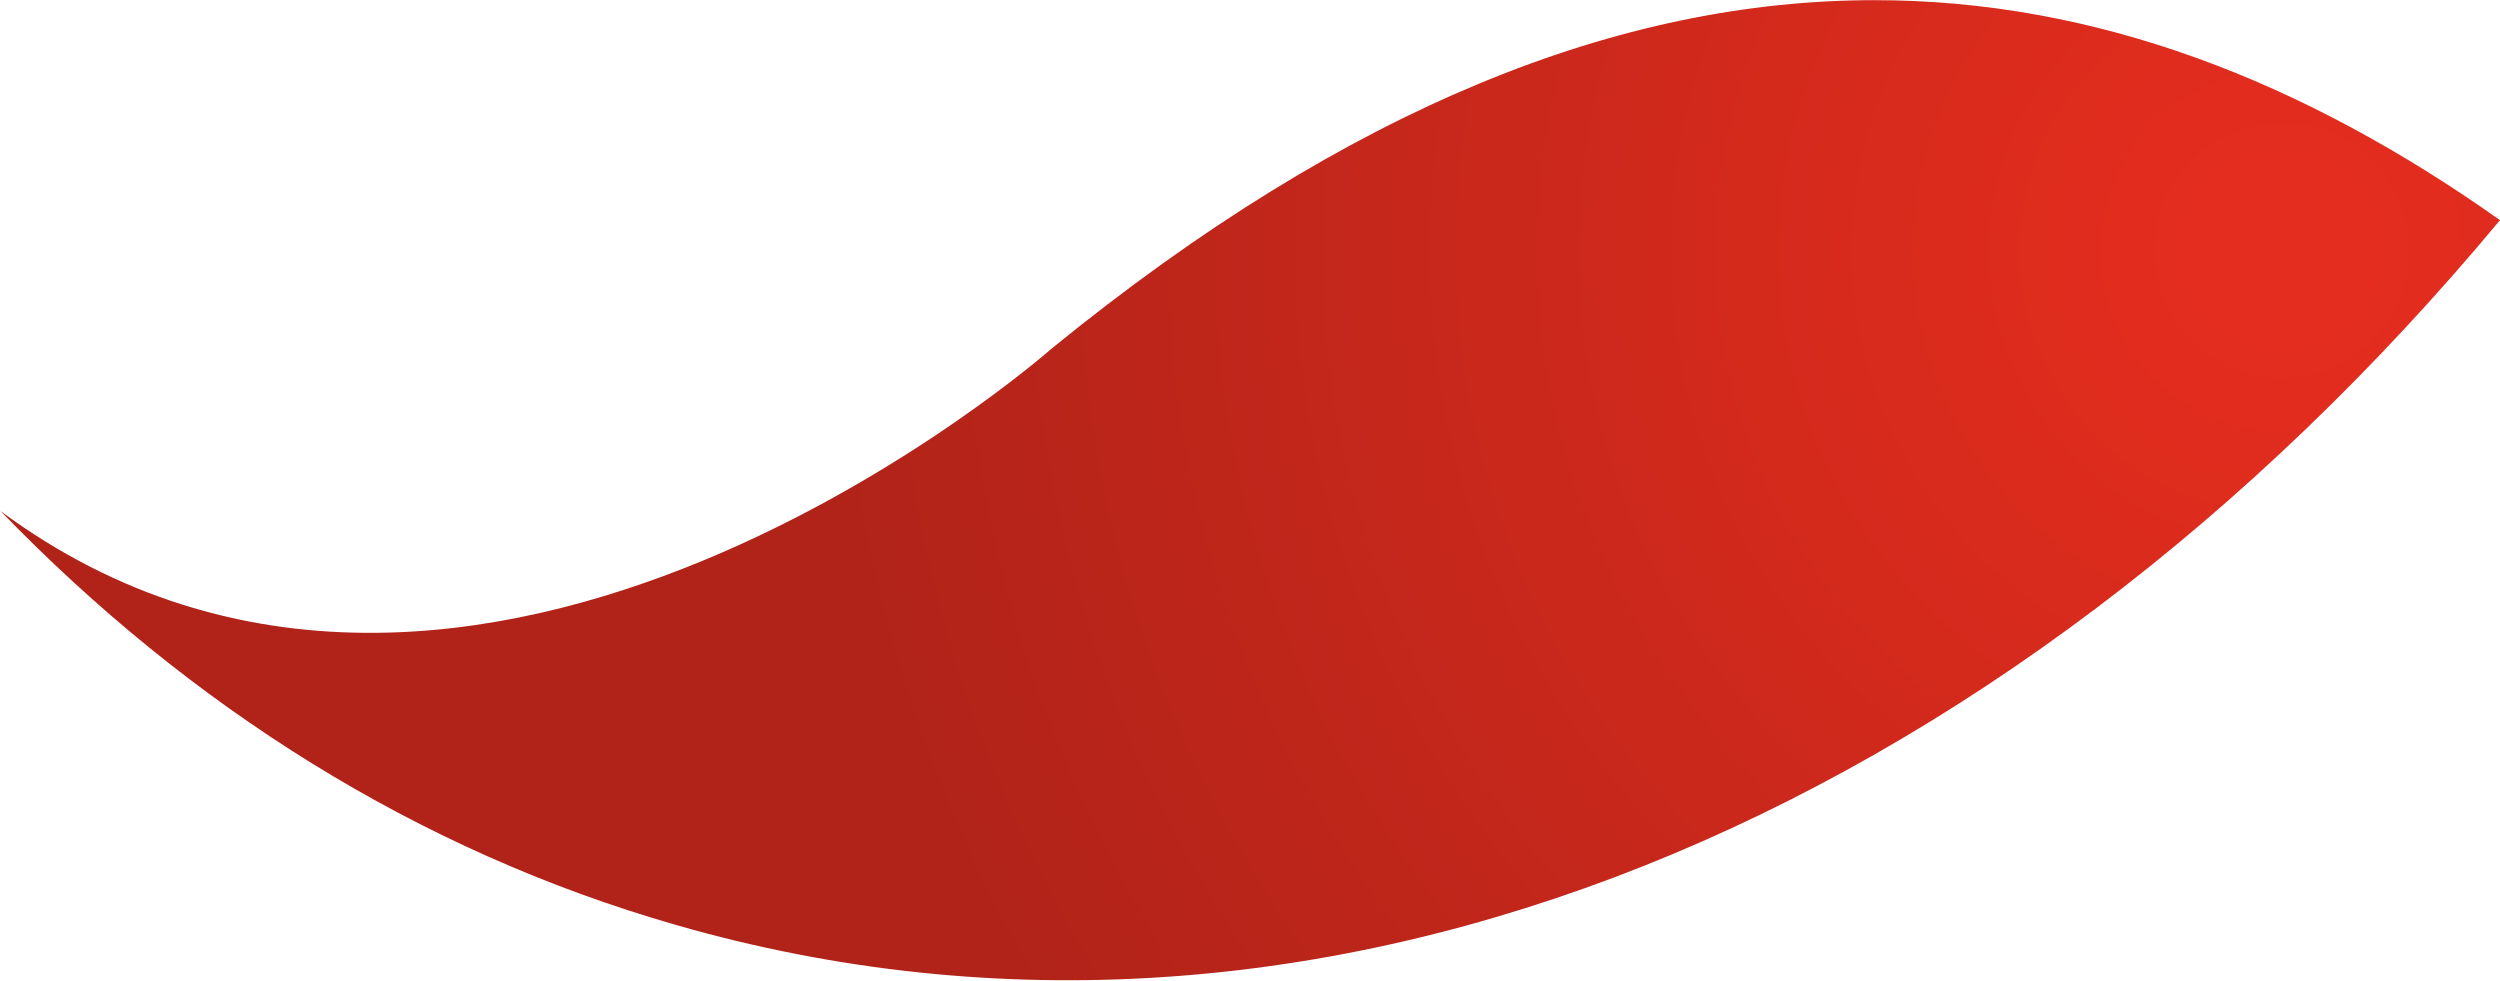 <svg version="1.2" xmlns="http://www.w3.org/2000/svg" viewBox="0 0 1550 608" width="1550" height="608"><defs><linearGradient id="P" gradientUnits="userSpaceOnUse"/><radialGradient id="g1" cx="0" cy="0" r="1" href="#P" gradientTransform="matrix(908.71,0,0,908.71,1418.748,154.231)"><stop stop-color="#e42d1e"/><stop offset=".06" stop-color="#e42d1e"/><stop offset="1" stop-color="#b12319"/></radialGradient></defs><style>.a{fill:url(#g1)}</style><path class="a" d="m651.8 216.3c0 0-359.1 316.7-651.4 100.6 117.4 121.4 258.5 210.6 418.8 256.6 400 115.1 823.2-67.2 1130.8-437-122.2-86.5-250.7-136.4-387.8-136.4-156.8 0-325.3 65.3-510.4 216.2z"/></svg>
